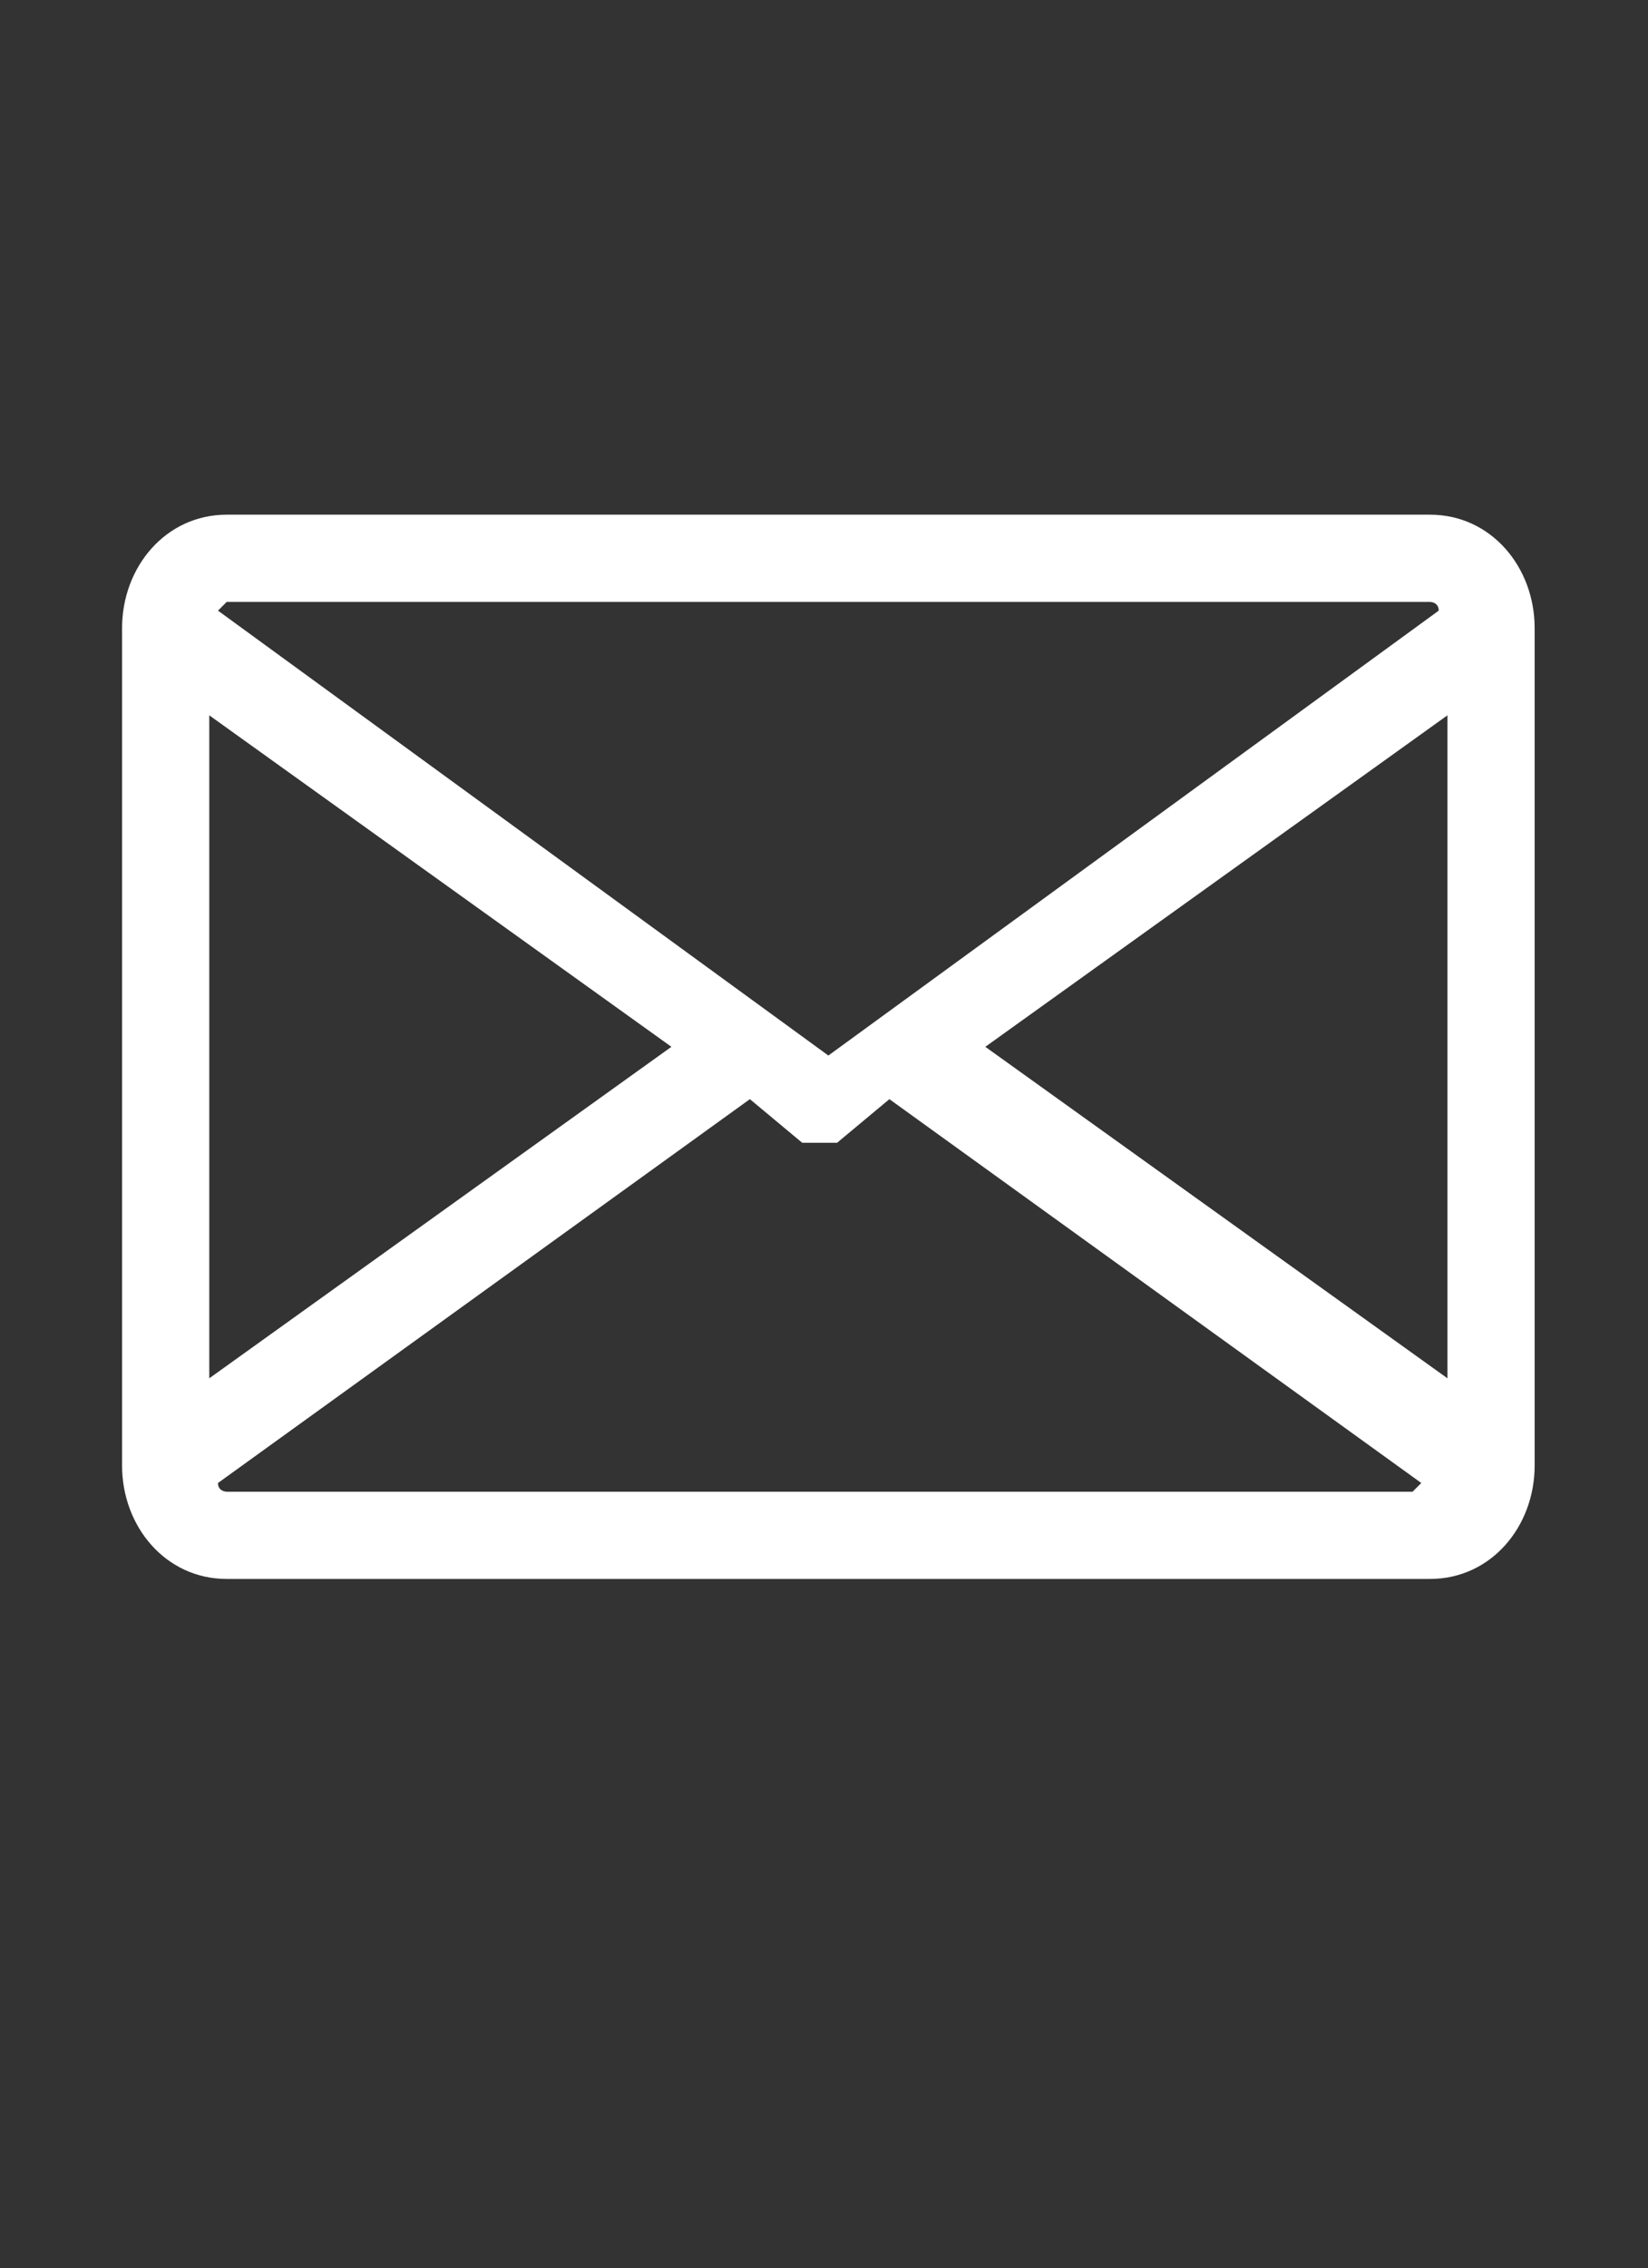 <?xml version="1.0" encoding="utf-8"?>
<!-- Generator: Adobe Illustrator 23.0.2, SVG Export Plug-In . SVG Version: 6.00 Build 0)  -->
<svg version="1.1" id="Слой_1" xmlns="http://www.w3.org/2000/svg" xmlns:xlink="http://www.w3.org/1999/xlink" x="0px" y="0px"
	 width="18.9px" height="26px" viewBox="0 0 18.9 26" style="enable-background:new 0 0 18.9 26;" xml:space="preserve">
<rect x="0" y="0" width="18.9" height="26" fill="#333333" stroke="none"/>
<style type="text/css">
	.st0{fill:#FFFFFF;}
	.st1{fill:none;stroke:#FFFFFF;stroke-miterlimit:10;}
</style>
<path class="st0" d="M16.4,5.9H2.6c-0.7,0-1.2,0.6-1.2,1.3v9.6c0,0.7,0.5,1.3,1.2,1.3h13.8c0.7,0,1.2-0.6,1.2-1.3V7.2
	C17.6,6.5,17.1,5.9,16.4,5.9z M11.3,12l5.3-3.8v7.6L11.3,12z M16.4,6.9c0,0,0.1,0,0.1,0.1l-7,5.1L2.5,7c0,0,0.1-0.1,0.1-0.1H16.4z
	 M2.4,15.8V8.2L7.7,12L2.4,15.8z M2.6,17.1c0,0-0.1,0-0.1-0.1l6.1-4.4l0.6,0.5c0,0,0,0,0,0c0,0,0,0,0,0c0.1,0,0.1,0,0.2,0
	c0,0,0,0,0,0s0,0,0,0c0.1,0,0.1,0,0.2,0c0,0,0,0,0,0c0,0,0,0,0,0l0.6-0.5l6.1,4.4c0,0-0.1,0.1-0.1,0.1H2.6z"/>
<path class="st1" d="M-13.5,18.4h-14c-0.8,0-1.5-0.7-1.5-1.5V8.1c0-0.8,0.7-1.5,1.5-1.5h14c0.8,0,1.5,0.7,1.5,1.5v8.8
	C-12,17.8-12.7,18.4-13.5,18.4z"/>
<line class="st1" x1="-28" y1="17.5" x2="-23" y2="12.5"/>
<polyline class="st1" points="-13,6.7 -20.3,14.5 -21,14.5 -28.3,6.7 "/>
<line class="st1" x1="-13" y1="17.5" x2="-18" y2="12.5"/>
</svg>
